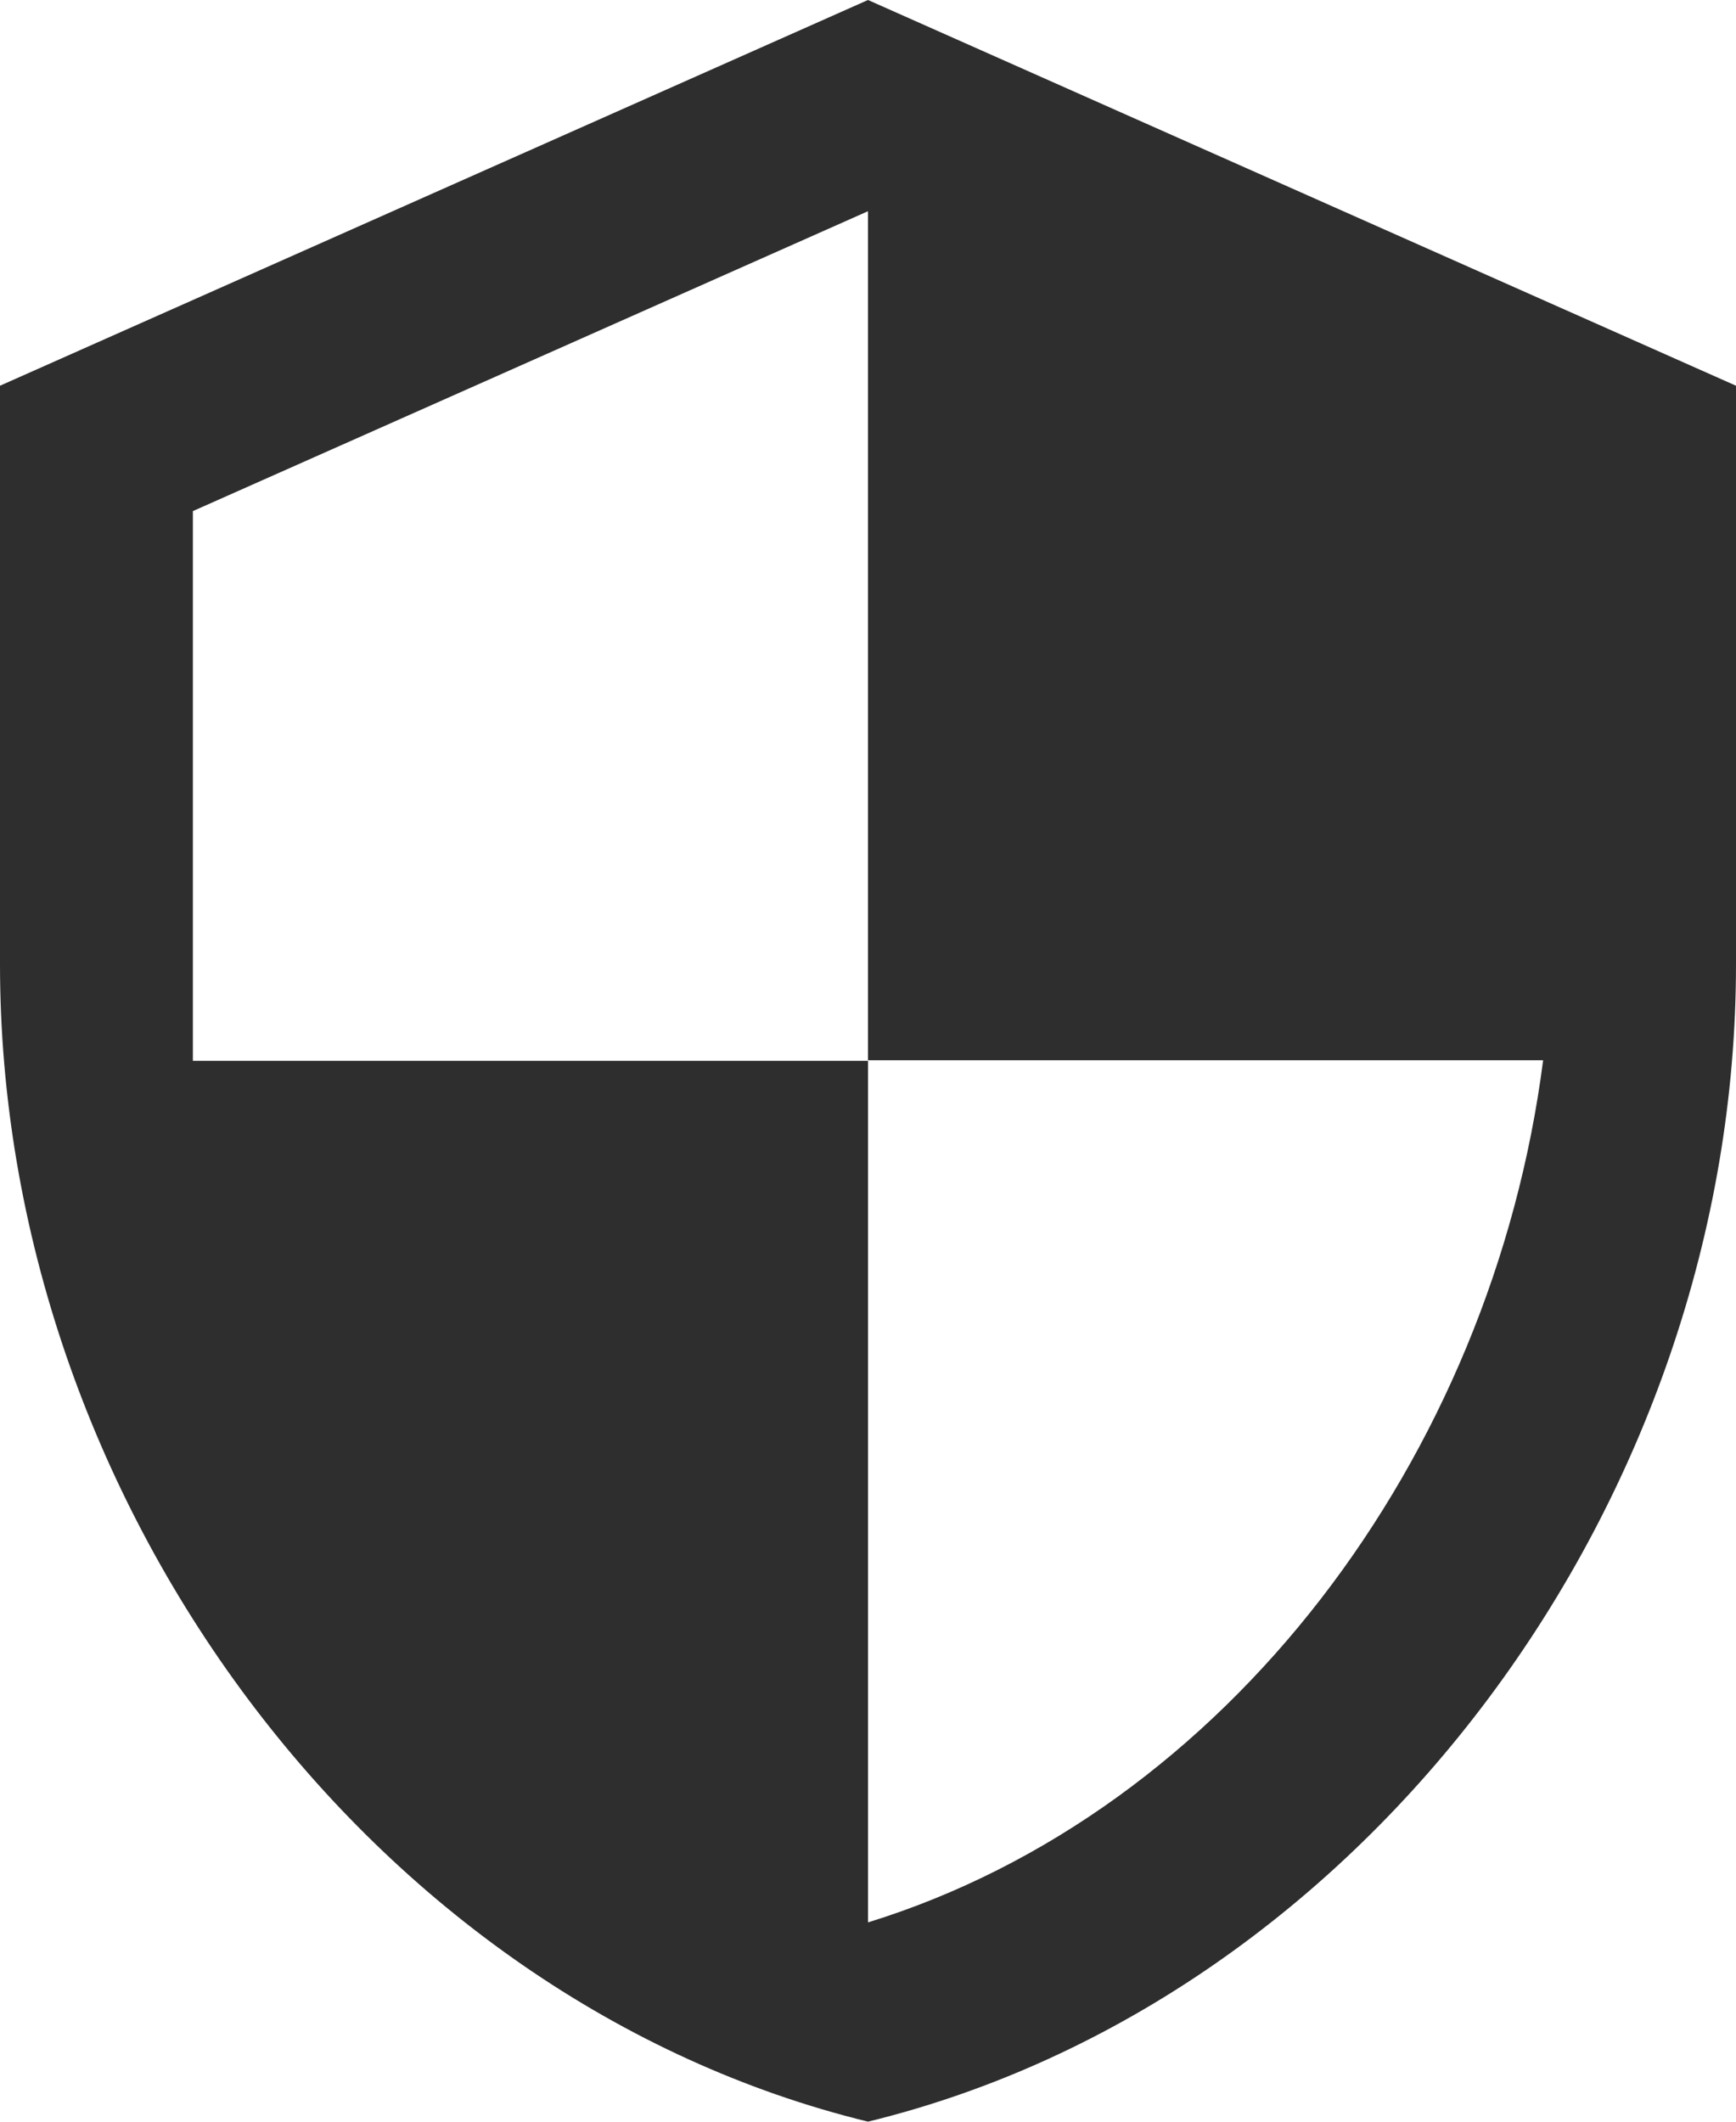 <svg xmlns="http://www.w3.org/2000/svg" width="20.63" height="25.214" viewBox="0 0 20.63 25.214">
  <path id="dot5" d="M14.815,1.5,4.5,6.084v6.877c0,6.361,4.4,12.309,10.315,13.753C20.729,25.27,25.13,19.322,25.13,12.961V6.084Zm0,12.6h8.023c-.607,4.722-3.759,8.928-8.023,10.246V14.107H6.792V7.574L14.815,4.01Z" transform="translate(-4.5 -1.5)" fill="#2e2e2e"/>
</svg>
